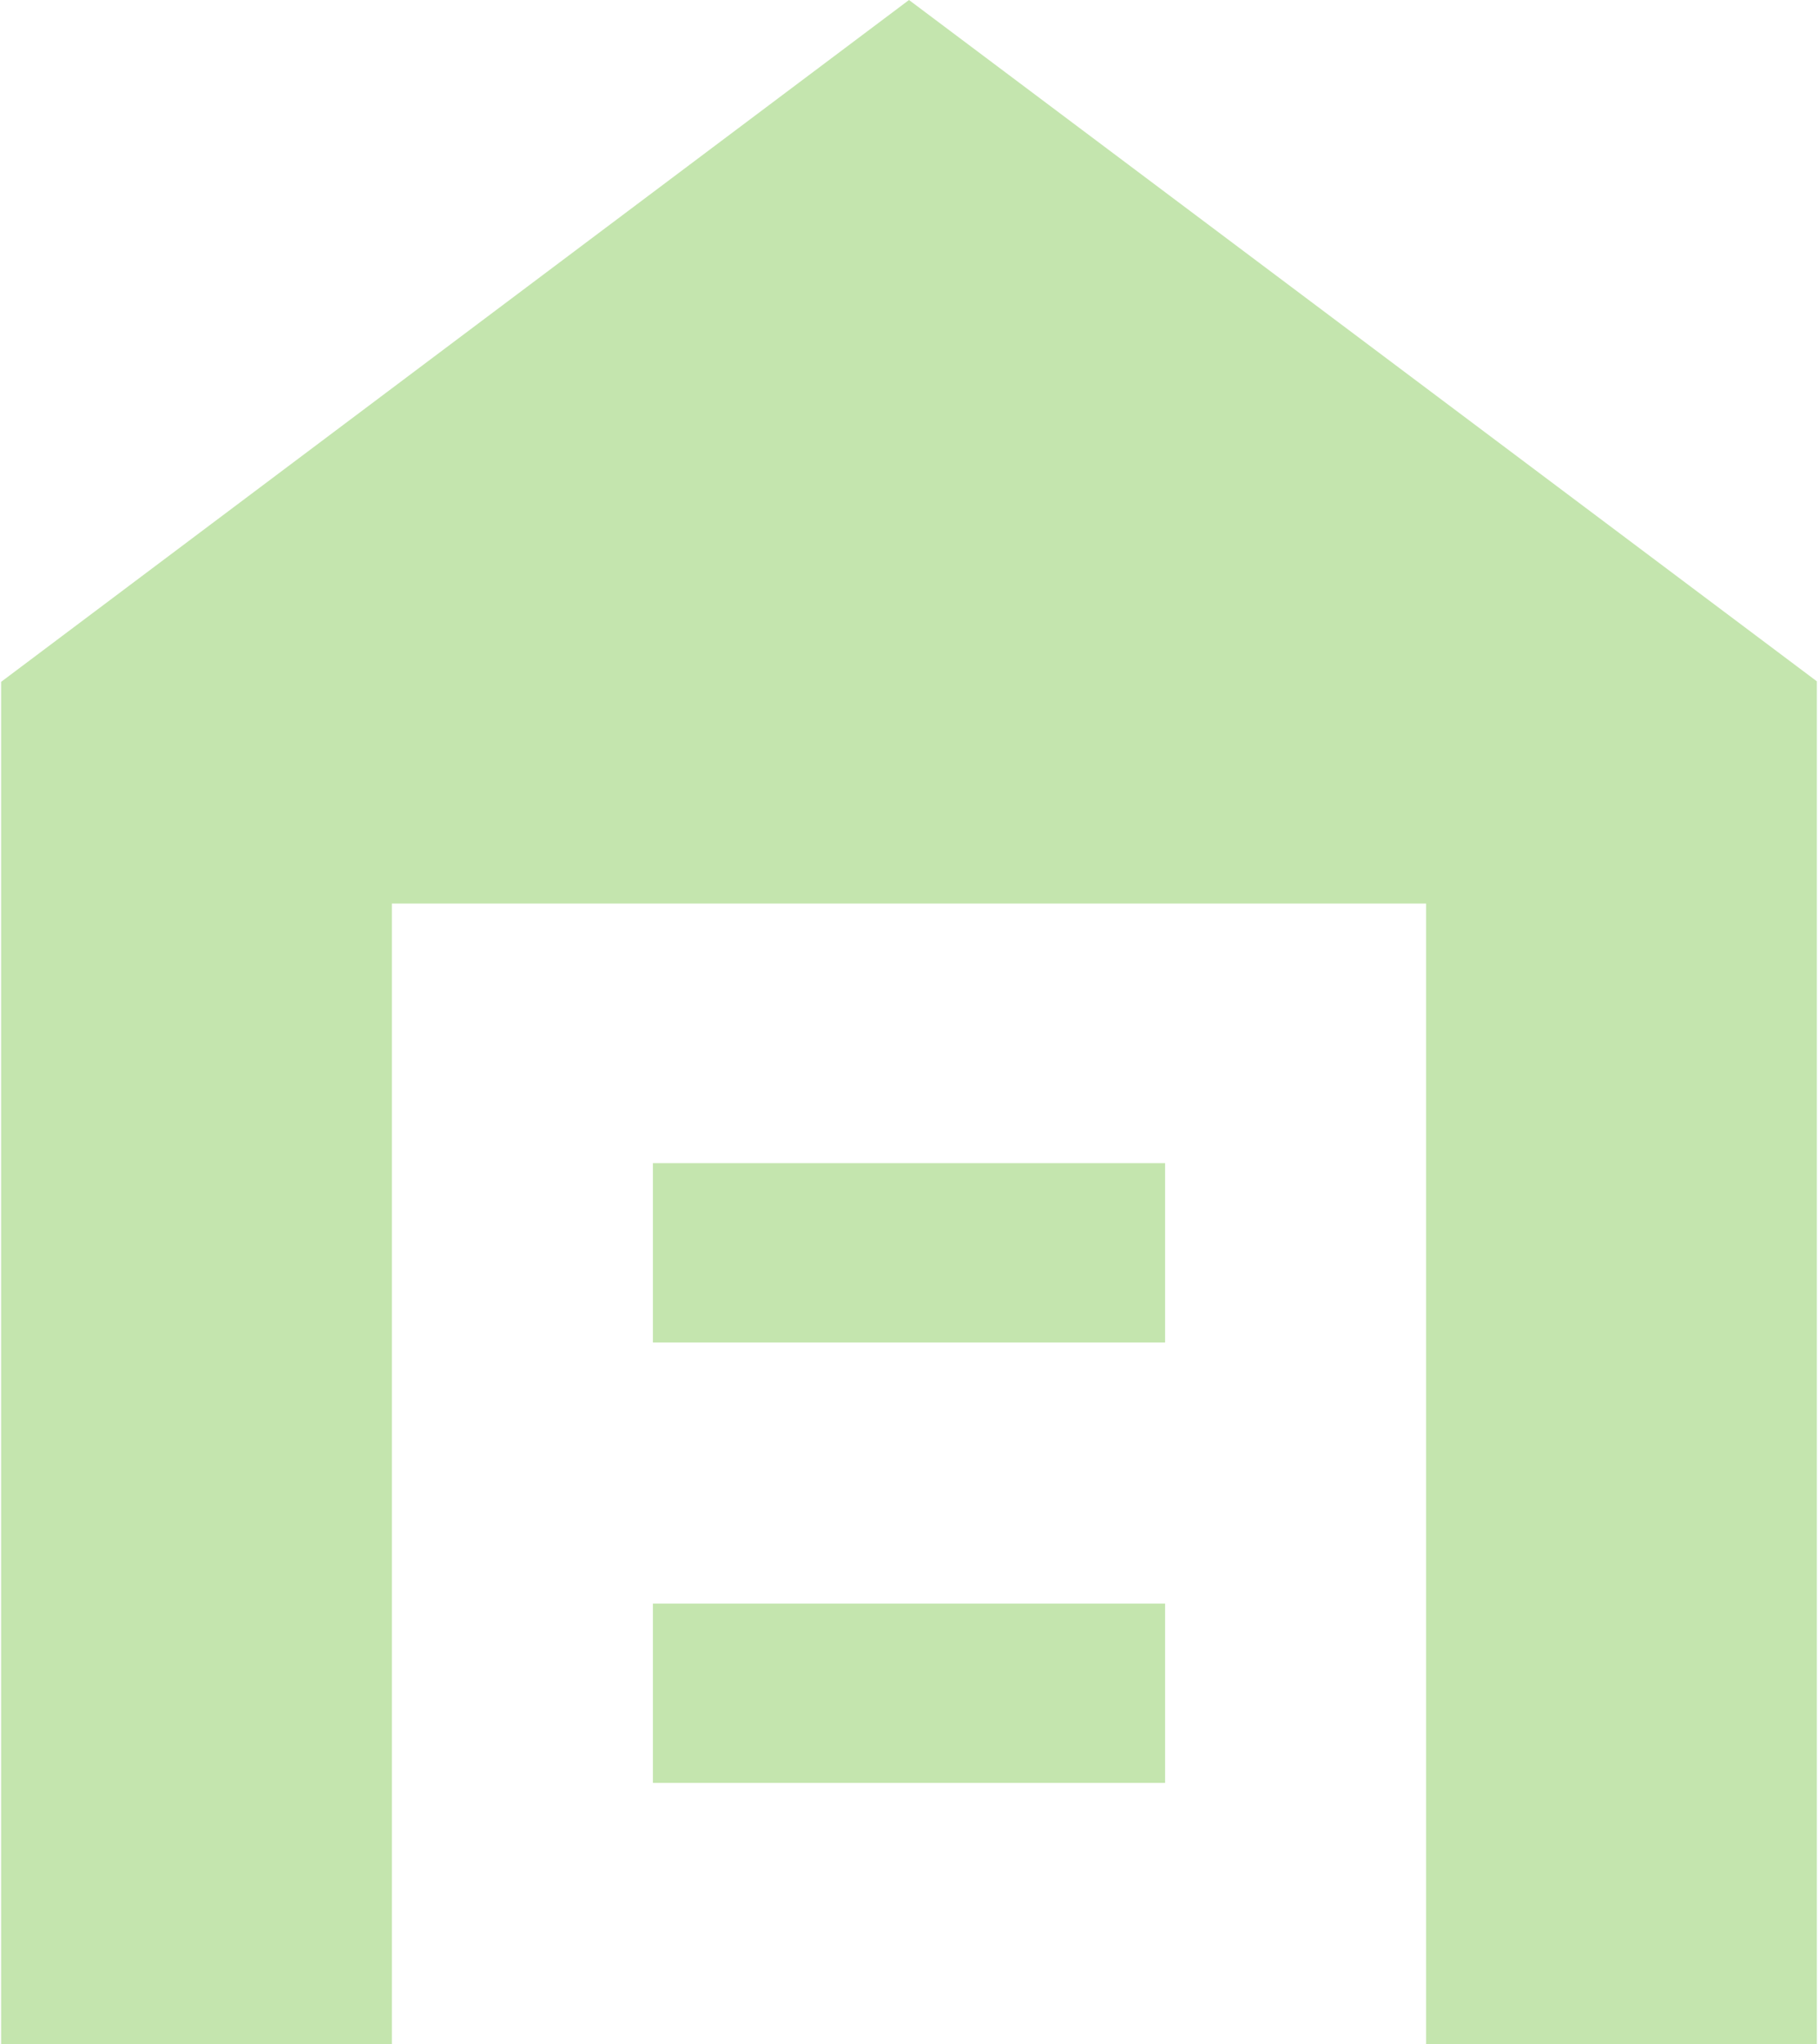 <svg width="534" height="600" viewBox="0 0 534 600" fill="none" xmlns="http://www.w3.org/2000/svg">
<path d="M0.332 600V200.149L266.999 0L533.665 200V600H418.892V265.239H115.105V600H0.332ZM191.775 523.366H342.222V470.716H191.775V523.366ZM191.775 394.075H342.222V341.425H191.775V394.075Z" fill="#C4E5AE"/>
</svg>
